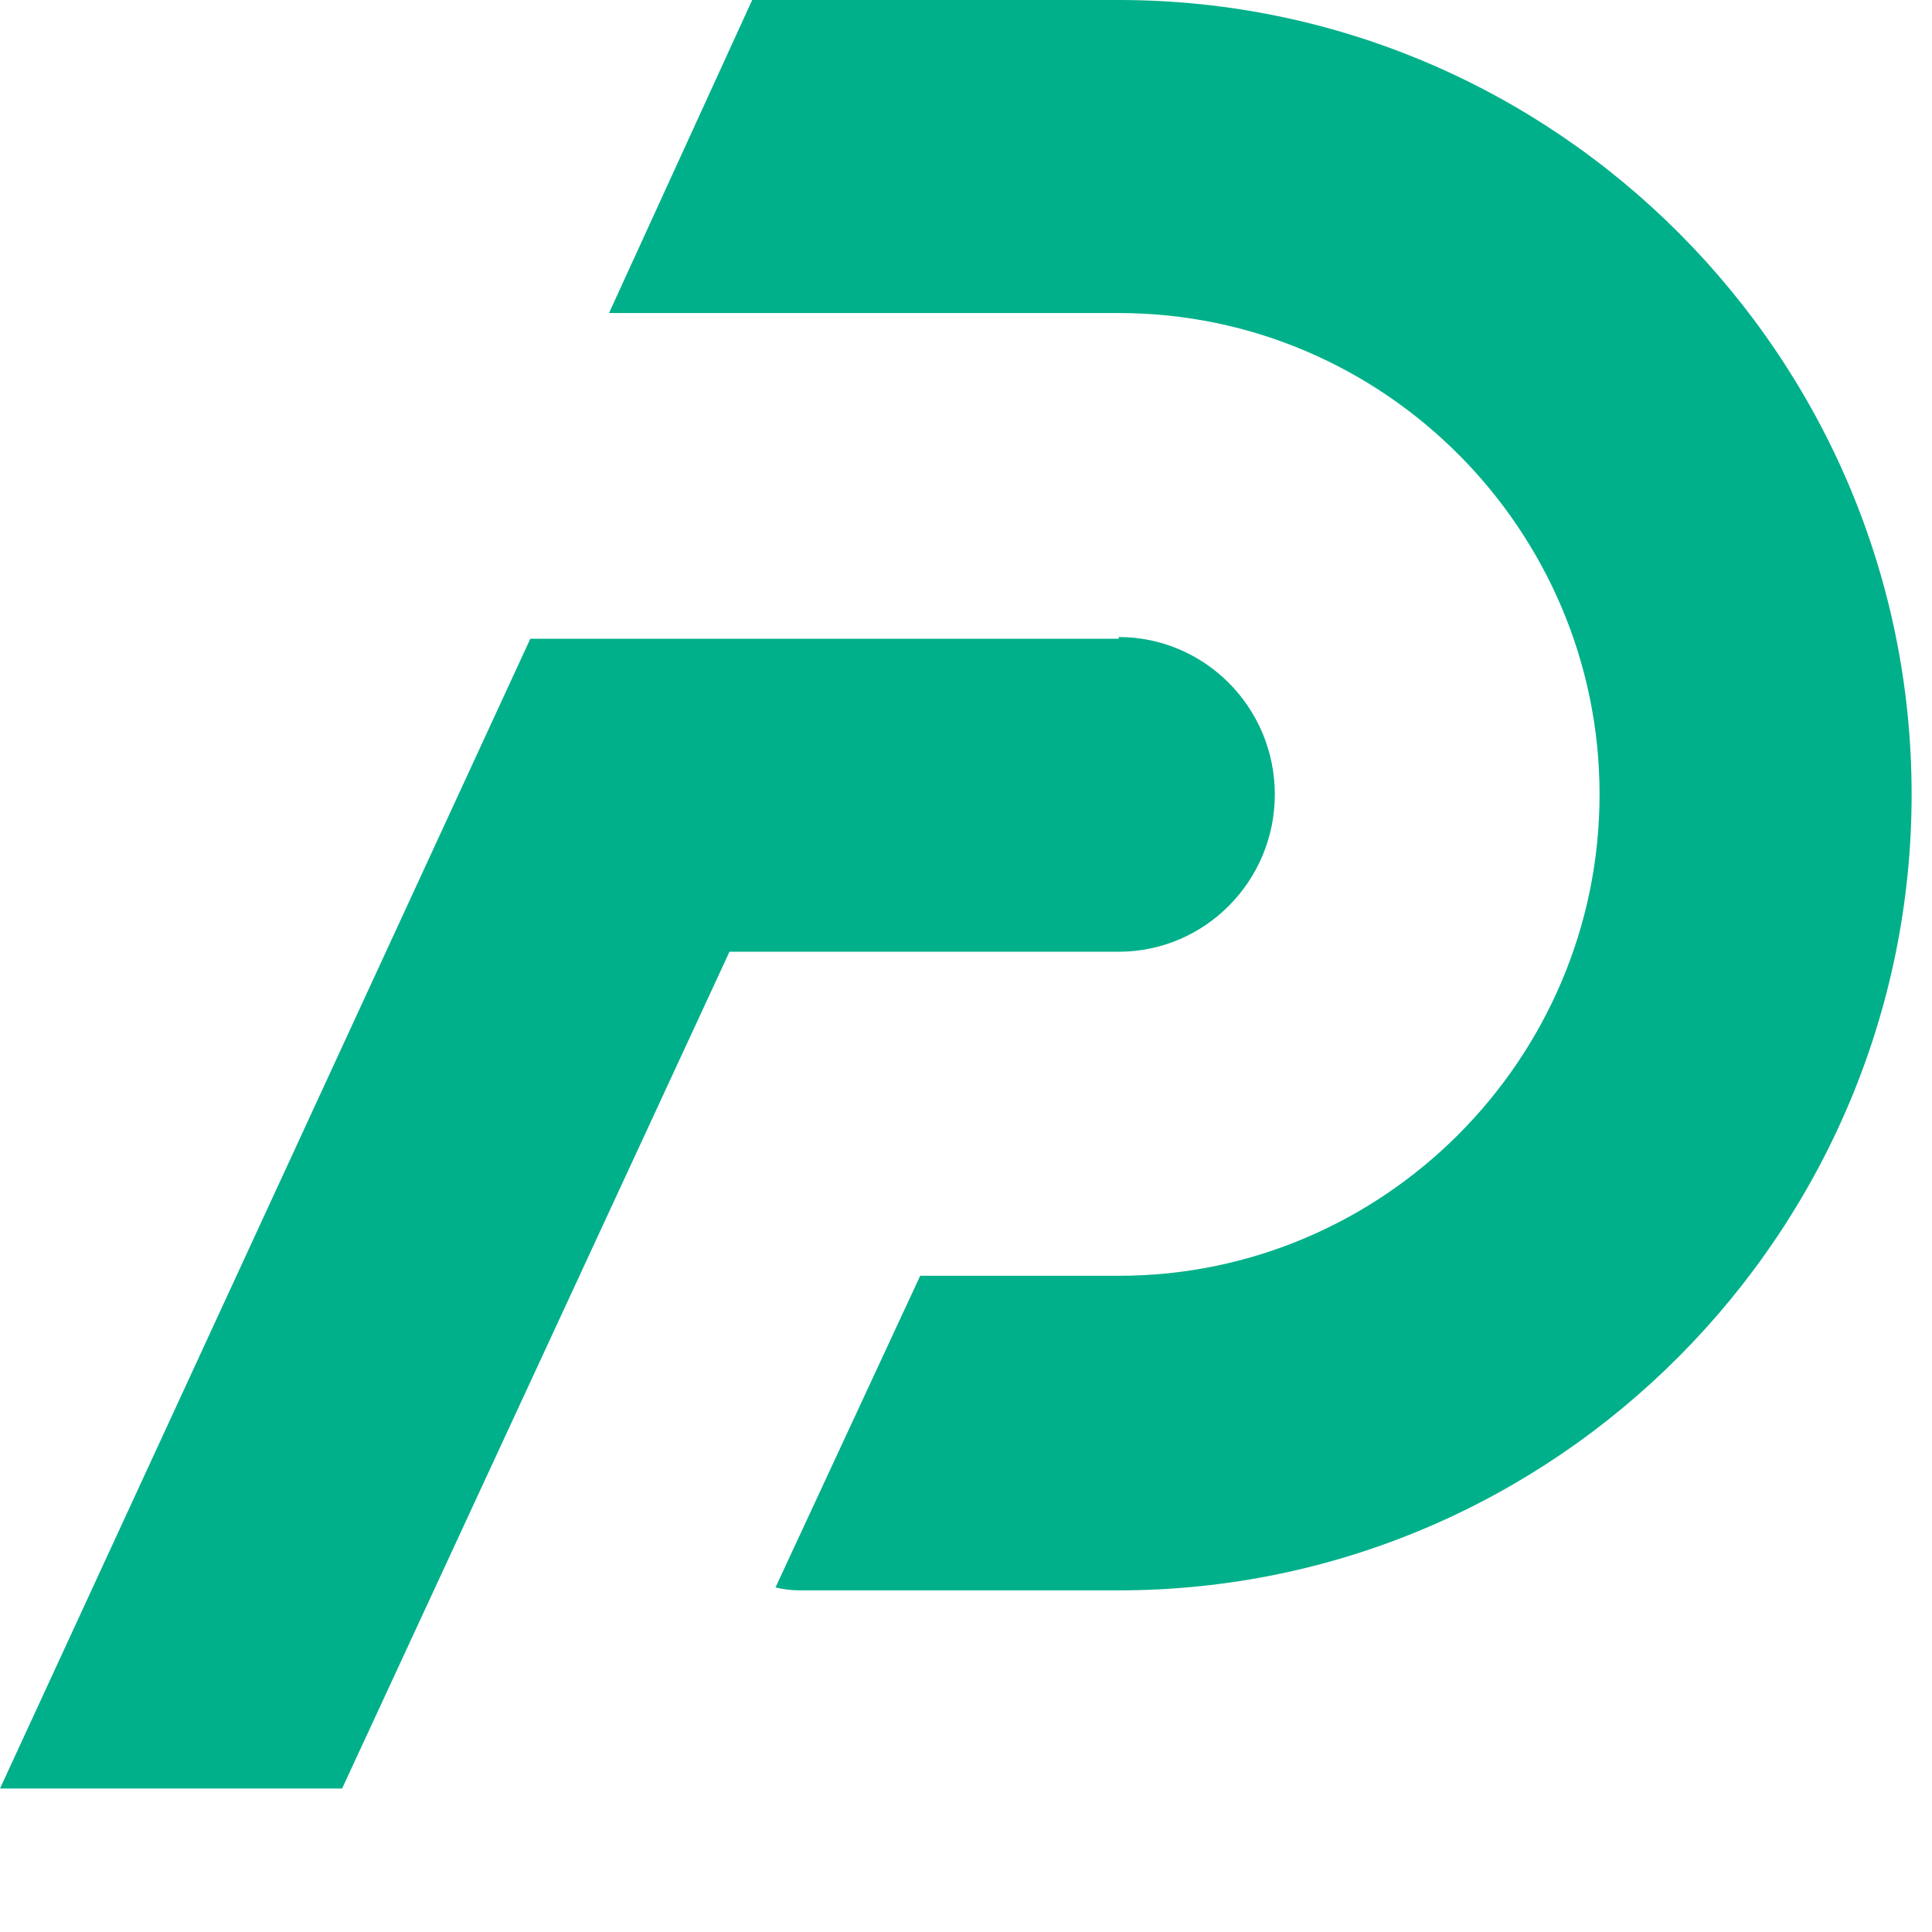 <svg width="256" height="256" viewBox="0 0 256 256" fill="none" xmlns="http://www.w3.org/2000/svg">
<path d="M148.25 84.64H70.27L0 236.99H45.33L96.66 126.11H148.23C159.66 126.11 168.92 116.75 168.92 105.26C168.92 93.77 159.66 84.41 148.23 84.41L148.25 84.64ZM148.25 0H99.67L80.7 41.48H148.25C183.38 41.48 211.95 70.22 211.95 105.26C211.95 140.31 183.38 169.05 148.25 169.05H121.93L102.76 210.34C103.81 210.60 104.86 210.73 105.93 210.73H148.25C206.18 210.73 253.30 163.18 253.30 105.26C253.30 47.34 206.18 0 148.25 0Z" fill="#00B08A"/>
</svg> 
